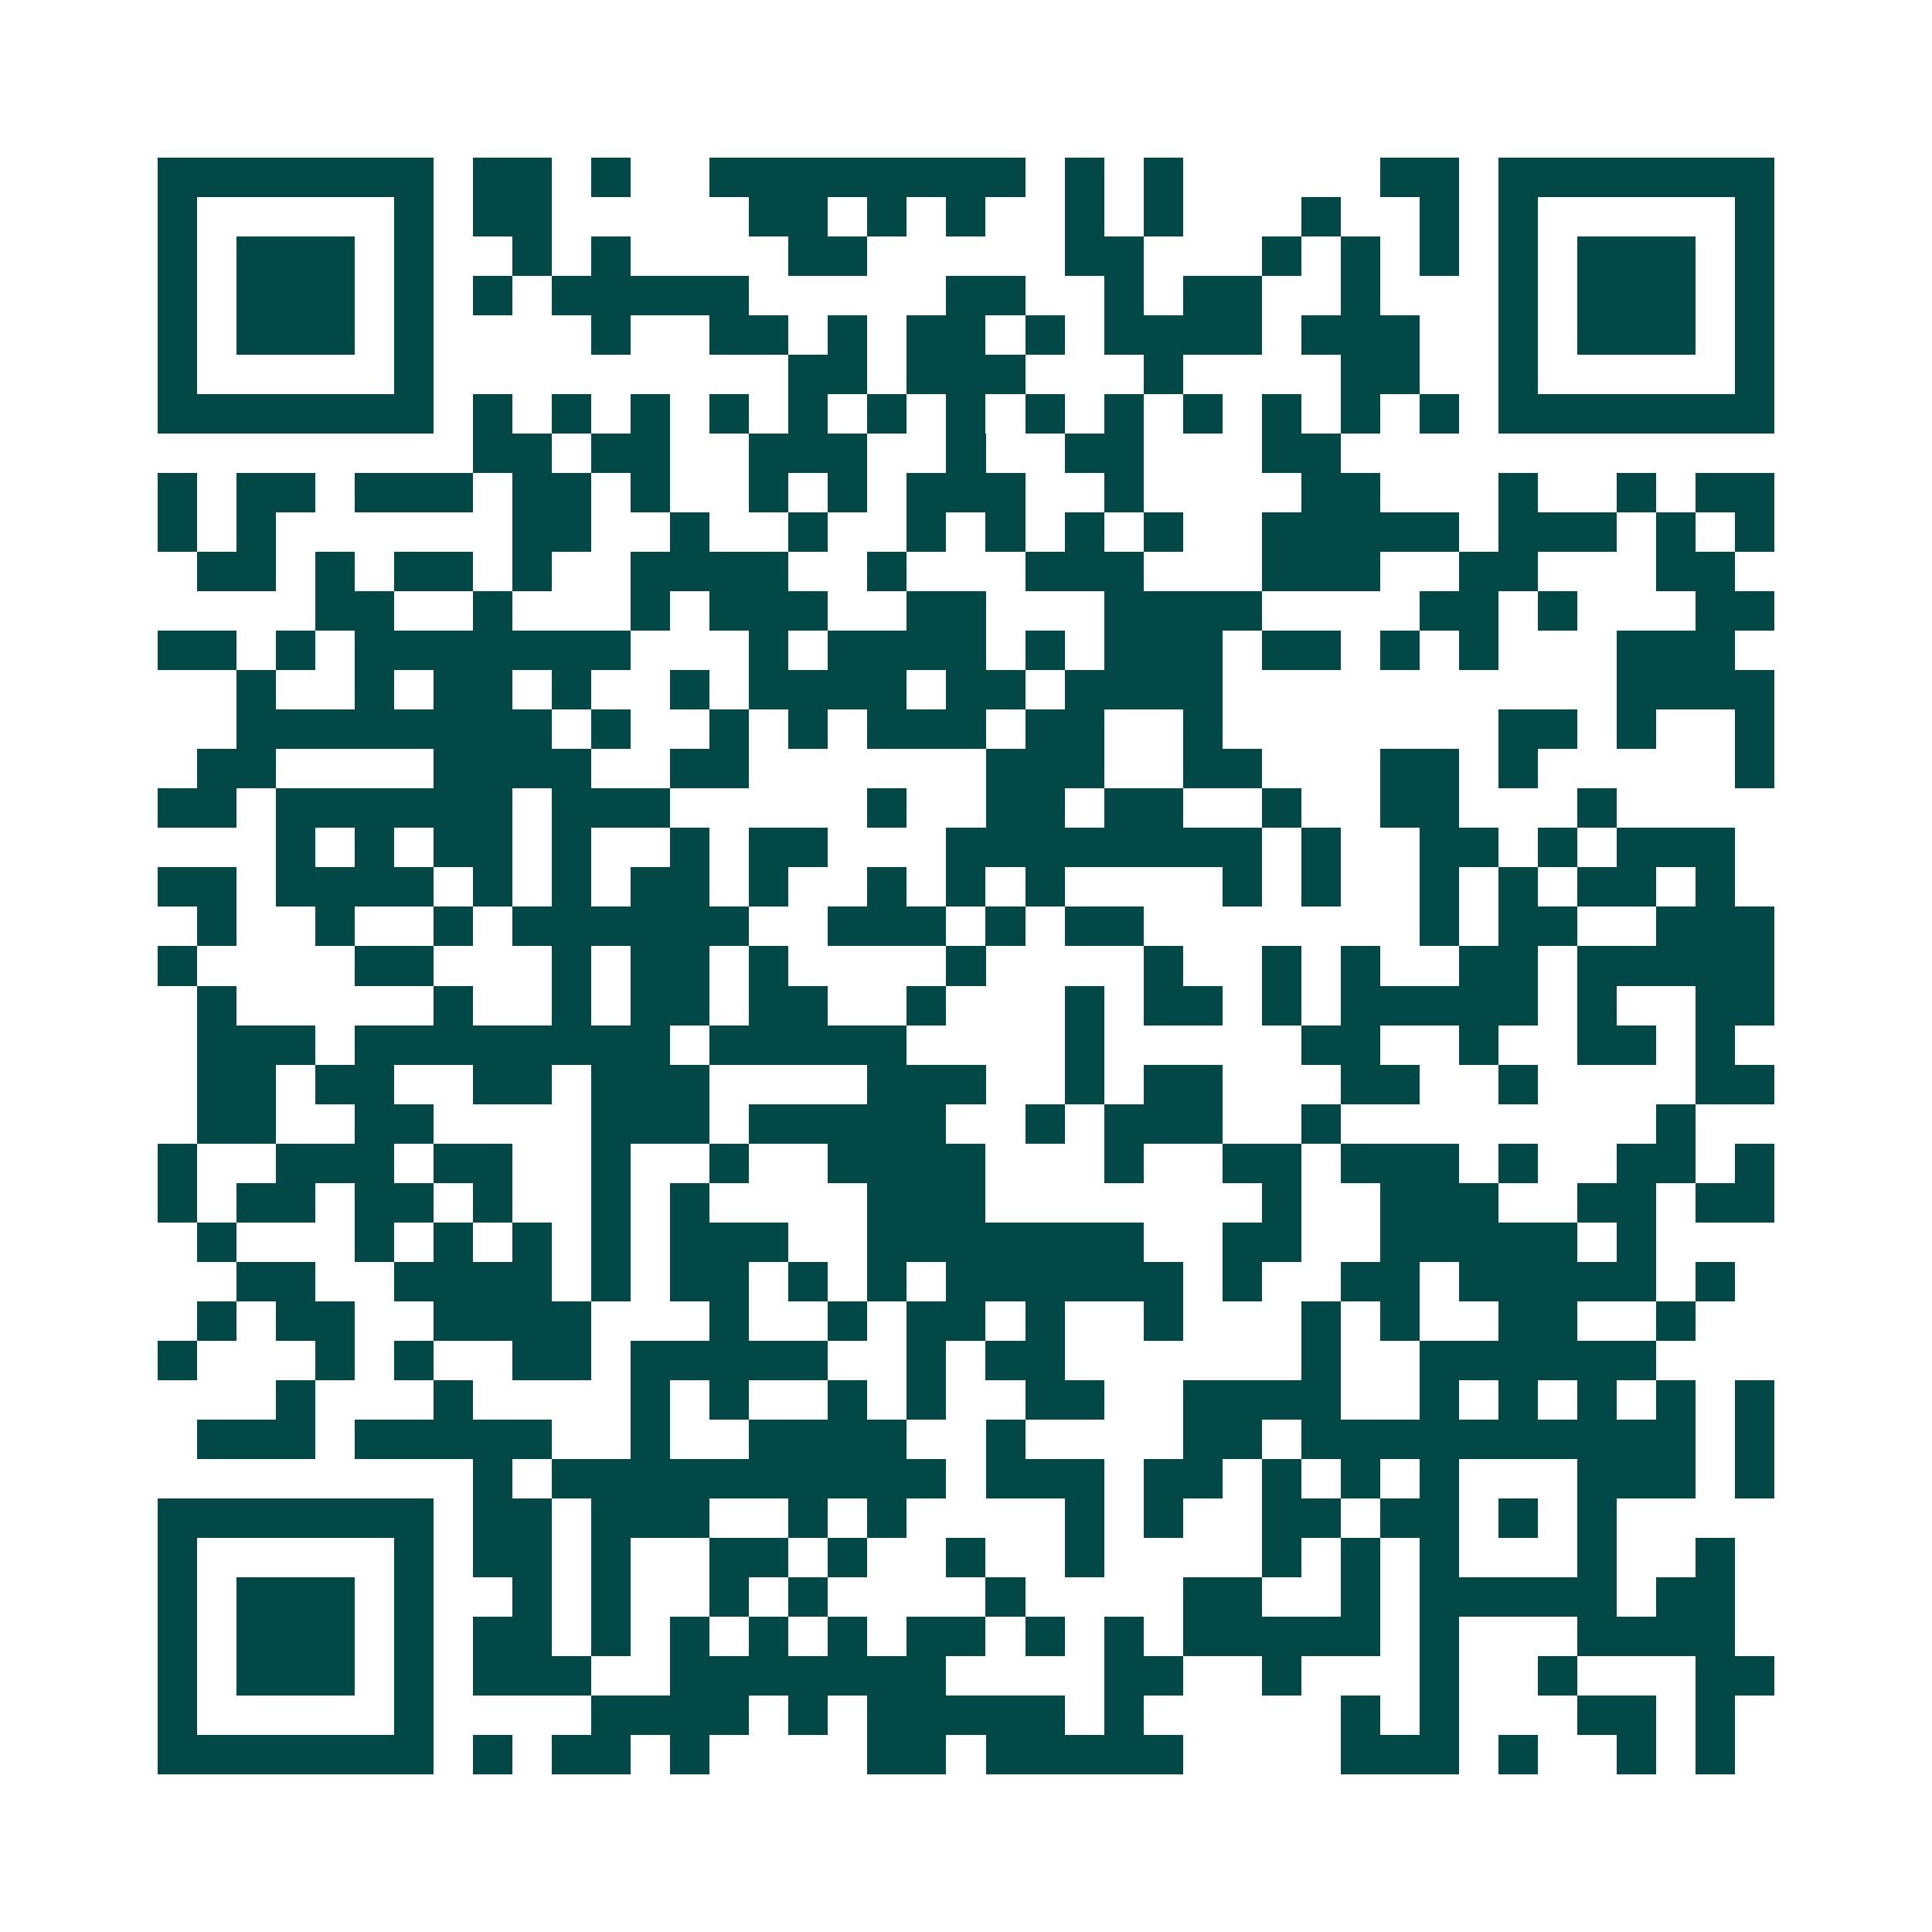<svg xmlns="http://www.w3.org/2000/svg" width="200" height="200" viewBox="0 0 49 49" shape-rendering="crispEdges"><path fill="#ffffff" d="M0 0h49v49H0z"/><path stroke="#014847" d="M4 4.5h7m1 0h2m1 0h1m2 0h8m1 0h1m1 0h1m5 0h2m1 0h7M4 5.5h1m5 0h1m1 0h2m5 0h2m1 0h1m1 0h1m2 0h1m1 0h1m3 0h1m2 0h1m1 0h1m5 0h1M4 6.5h1m1 0h3m1 0h1m2 0h1m1 0h1m4 0h2m5 0h2m3 0h1m1 0h1m1 0h1m1 0h1m1 0h3m1 0h1M4 7.5h1m1 0h3m1 0h1m1 0h1m1 0h5m5 0h2m2 0h1m1 0h2m2 0h1m3 0h1m1 0h3m1 0h1M4 8.5h1m1 0h3m1 0h1m4 0h1m2 0h2m1 0h1m1 0h2m1 0h1m1 0h4m1 0h3m2 0h1m1 0h3m1 0h1M4 9.5h1m5 0h1m9 0h2m1 0h3m3 0h1m4 0h2m2 0h1m5 0h1M4 10.5h7m1 0h1m1 0h1m1 0h1m1 0h1m1 0h1m1 0h1m1 0h1m1 0h1m1 0h1m1 0h1m1 0h1m1 0h1m1 0h1m1 0h7M12 11.5h2m1 0h2m2 0h3m2 0h1m2 0h2m3 0h2M4 12.5h1m1 0h2m1 0h3m1 0h2m1 0h1m2 0h1m1 0h1m1 0h3m2 0h1m4 0h2m3 0h1m2 0h1m1 0h2M4 13.5h1m1 0h1m6 0h2m2 0h1m2 0h1m2 0h1m1 0h1m1 0h1m1 0h1m2 0h5m1 0h3m1 0h1m1 0h1M5 14.5h2m1 0h1m1 0h2m1 0h1m2 0h4m2 0h1m3 0h3m3 0h3m2 0h2m3 0h2M8 15.5h2m2 0h1m3 0h1m1 0h3m2 0h2m3 0h4m4 0h2m1 0h1m3 0h2M4 16.5h2m1 0h1m1 0h7m3 0h1m1 0h4m1 0h1m1 0h3m1 0h2m1 0h1m1 0h1m3 0h3M6 17.5h1m2 0h1m1 0h2m1 0h1m2 0h1m1 0h4m1 0h2m1 0h4m10 0h4M6 18.5h8m1 0h1m2 0h1m1 0h1m1 0h3m1 0h2m2 0h1m7 0h2m1 0h1m2 0h1M5 19.5h2m4 0h4m2 0h2m6 0h3m2 0h2m3 0h2m1 0h1m5 0h1M4 20.5h2m1 0h6m1 0h3m5 0h1m2 0h2m1 0h2m2 0h1m2 0h2m3 0h1M7 21.5h1m1 0h1m1 0h2m1 0h1m2 0h1m1 0h2m3 0h8m1 0h1m2 0h2m1 0h1m1 0h3M4 22.5h2m1 0h4m1 0h1m1 0h1m1 0h2m1 0h1m2 0h1m1 0h1m1 0h1m4 0h1m1 0h1m2 0h1m1 0h1m1 0h2m1 0h1M5 23.5h1m2 0h1m2 0h1m1 0h6m2 0h3m1 0h1m1 0h2m7 0h1m1 0h2m2 0h3M4 24.5h1m4 0h2m3 0h1m1 0h2m1 0h1m4 0h1m4 0h1m2 0h1m1 0h1m2 0h2m1 0h5M5 25.5h1m5 0h1m2 0h1m1 0h2m1 0h2m2 0h1m3 0h1m1 0h2m1 0h1m1 0h5m1 0h1m2 0h2M5 26.5h3m1 0h8m1 0h5m4 0h1m5 0h2m2 0h1m2 0h2m1 0h1M5 27.5h2m1 0h2m2 0h2m1 0h3m4 0h3m2 0h1m1 0h2m3 0h2m2 0h1m4 0h2M5 28.5h2m2 0h2m4 0h3m1 0h5m2 0h1m1 0h3m2 0h1m8 0h1M4 29.5h1m2 0h3m1 0h2m2 0h1m2 0h1m2 0h4m3 0h1m2 0h2m1 0h3m1 0h1m2 0h2m1 0h1M4 30.5h1m1 0h2m1 0h2m1 0h1m2 0h1m1 0h1m4 0h3m7 0h1m2 0h3m2 0h2m1 0h2M5 31.5h1m3 0h1m1 0h1m1 0h1m1 0h1m1 0h3m2 0h7m2 0h2m2 0h5m1 0h1M6 32.5h2m2 0h4m1 0h1m1 0h2m1 0h1m1 0h1m1 0h6m1 0h1m2 0h2m1 0h5m1 0h1M5 33.5h1m1 0h2m2 0h4m3 0h1m2 0h1m1 0h2m1 0h1m2 0h1m3 0h1m1 0h1m2 0h2m2 0h1M4 34.5h1m3 0h1m1 0h1m2 0h2m1 0h5m2 0h1m1 0h2m6 0h1m2 0h6M7 35.5h1m3 0h1m4 0h1m1 0h1m2 0h1m1 0h1m2 0h2m2 0h4m2 0h1m1 0h1m1 0h1m1 0h1m1 0h1M5 36.5h3m1 0h5m2 0h1m2 0h4m2 0h1m4 0h2m1 0h10m1 0h1M12 37.5h1m1 0h10m1 0h3m1 0h2m1 0h1m1 0h1m1 0h1m3 0h3m1 0h1M4 38.5h7m1 0h2m1 0h3m2 0h1m1 0h1m4 0h1m1 0h1m2 0h2m1 0h2m1 0h1m1 0h1M4 39.5h1m5 0h1m1 0h2m1 0h1m2 0h2m1 0h1m2 0h1m2 0h1m4 0h1m1 0h1m1 0h1m3 0h1m2 0h1M4 40.5h1m1 0h3m1 0h1m2 0h1m1 0h1m2 0h1m1 0h1m4 0h1m4 0h2m2 0h1m1 0h5m1 0h2M4 41.5h1m1 0h3m1 0h1m1 0h2m1 0h1m1 0h1m1 0h1m1 0h1m1 0h2m1 0h1m1 0h1m1 0h5m1 0h1m3 0h4M4 42.5h1m1 0h3m1 0h1m1 0h3m2 0h7m4 0h2m2 0h1m3 0h1m2 0h1m3 0h2M4 43.5h1m5 0h1m4 0h4m1 0h1m1 0h5m1 0h1m5 0h1m1 0h1m3 0h2m1 0h1M4 44.5h7m1 0h1m1 0h2m1 0h1m4 0h2m1 0h5m4 0h3m1 0h1m2 0h1m1 0h1"/></svg>
